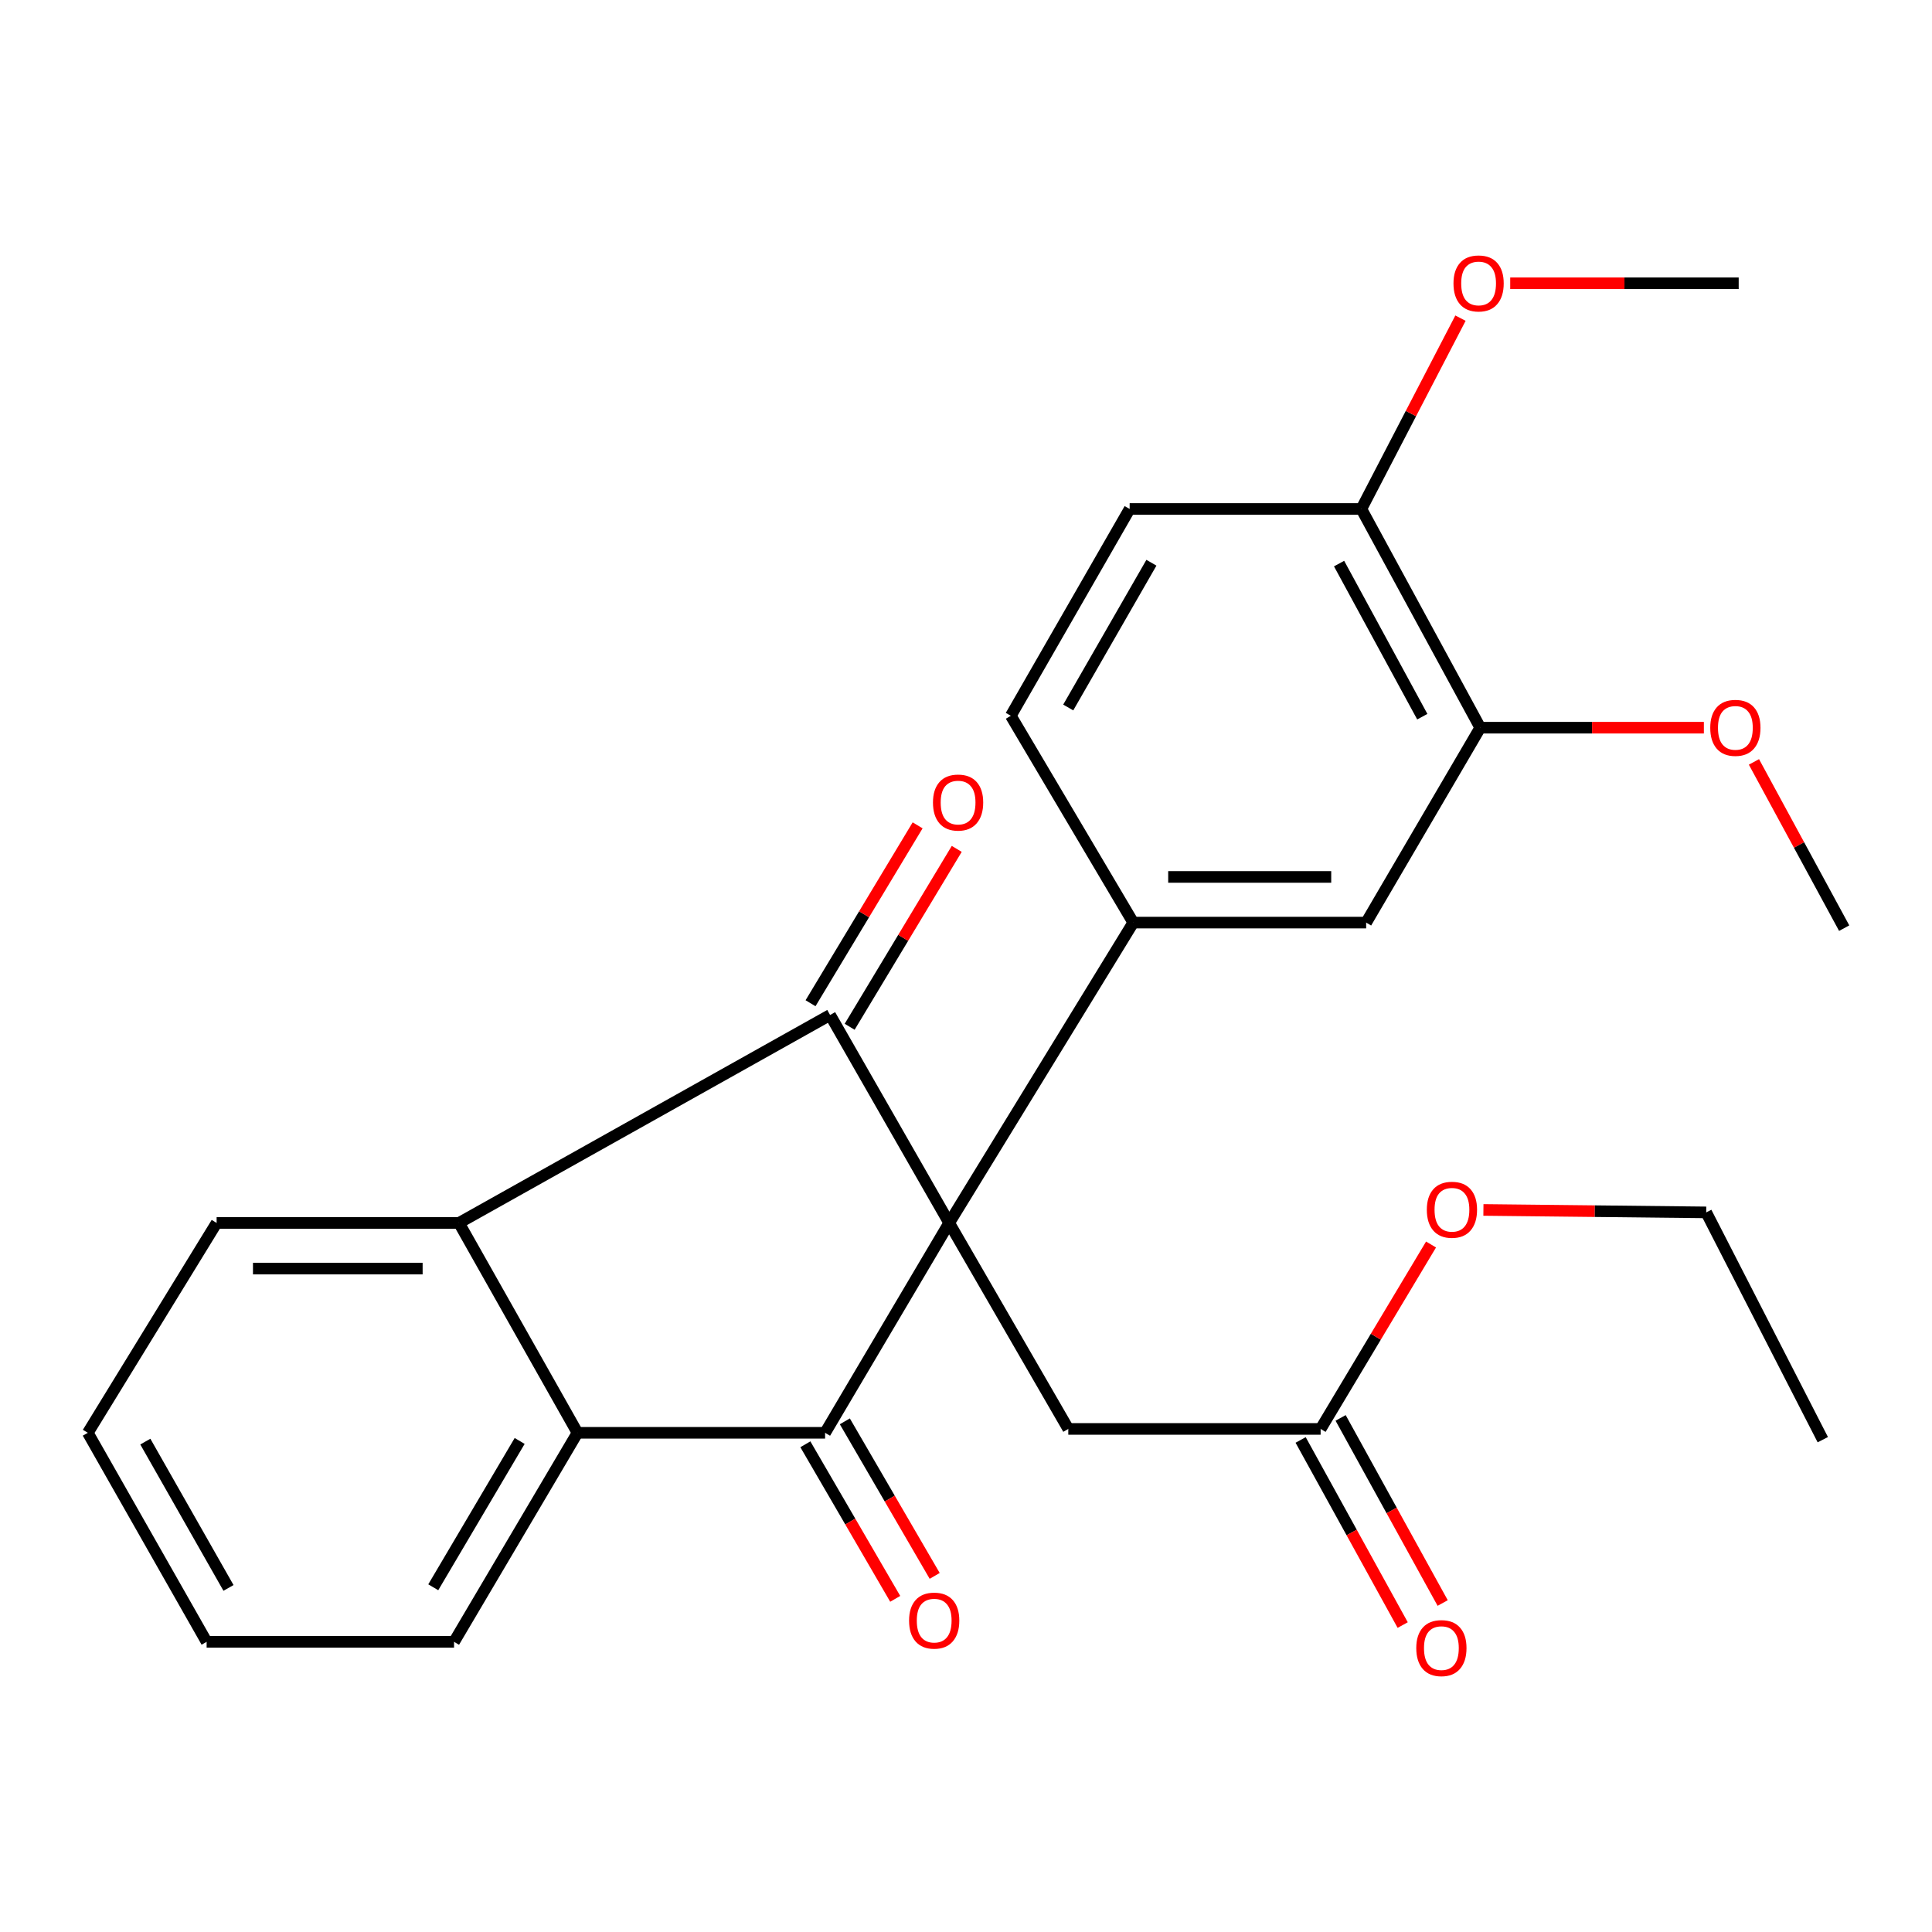 <?xml version='1.0' encoding='iso-8859-1'?>
<svg version='1.1' baseProfile='full'
              xmlns='http://www.w3.org/2000/svg'
                      xmlns:rdkit='http://www.rdkit.org/xml'
                      xmlns:xlink='http://www.w3.org/1999/xlink'
                  xml:space='preserve'
width='1000px' height='1000px' viewBox='0 0 1000 1000'>
<!-- END OF HEADER -->
<rect style='opacity:1.0;fill:#FFFFFF;stroke:none' width='1000' height='1000' x='0' y='0'> </rect>
<path class='bond-0' d='M 491.296,632.992 L 427.069,741.619' style='fill:none;fill-rule:evenodd;stroke:#000000;stroke-width:6px;stroke-linecap:butt;stroke-linejoin:miter;stroke-opacity:1' />
<path class='bond-1' d='M 491.296,632.992 L 429.656,525.362' style='fill:none;fill-rule:evenodd;stroke:#000000;stroke-width:6px;stroke-linecap:butt;stroke-linejoin:miter;stroke-opacity:1' />
<path class='bond-2' d='M 491.296,632.992 L 586.571,477.534' style='fill:none;fill-rule:evenodd;stroke:#000000;stroke-width:6px;stroke-linecap:butt;stroke-linejoin:miter;stroke-opacity:1' />
<path class='bond-5' d='M 491.296,632.992 L 552.948,739.611' style='fill:none;fill-rule:evenodd;stroke:#000000;stroke-width:6px;stroke-linecap:butt;stroke-linejoin:miter;stroke-opacity:1' />
<path class='bond-4' d='M 427.069,741.619 L 298.906,741.619' style='fill:none;fill-rule:evenodd;stroke:#000000;stroke-width:6px;stroke-linecap:butt;stroke-linejoin:miter;stroke-opacity:1' />
<path class='bond-9' d='M 416.854,747.558 L 440.109,787.557' style='fill:none;fill-rule:evenodd;stroke:#000000;stroke-width:6px;stroke-linecap:butt;stroke-linejoin:miter;stroke-opacity:1' />
<path class='bond-9' d='M 440.109,787.557 L 463.363,827.556' style='fill:none;fill-rule:evenodd;stroke:#FF0000;stroke-width:6px;stroke-linecap:butt;stroke-linejoin:miter;stroke-opacity:1' />
<path class='bond-9' d='M 437.285,735.681 L 460.539,775.68' style='fill:none;fill-rule:evenodd;stroke:#000000;stroke-width:6px;stroke-linecap:butt;stroke-linejoin:miter;stroke-opacity:1' />
<path class='bond-9' d='M 460.539,775.68 L 483.793,815.679' style='fill:none;fill-rule:evenodd;stroke:#FF0000;stroke-width:6px;stroke-linecap:butt;stroke-linejoin:miter;stroke-opacity:1' />
<path class='bond-3' d='M 429.656,525.362 L 237.568,632.992' style='fill:none;fill-rule:evenodd;stroke:#000000;stroke-width:6px;stroke-linecap:butt;stroke-linejoin:miter;stroke-opacity:1' />
<path class='bond-10' d='M 439.779,531.456 L 467.494,485.419' style='fill:none;fill-rule:evenodd;stroke:#000000;stroke-width:6px;stroke-linecap:butt;stroke-linejoin:miter;stroke-opacity:1' />
<path class='bond-10' d='M 467.494,485.419 L 495.208,439.381' style='fill:none;fill-rule:evenodd;stroke:#FF0000;stroke-width:6px;stroke-linecap:butt;stroke-linejoin:miter;stroke-opacity:1' />
<path class='bond-10' d='M 419.533,519.268 L 447.247,473.23' style='fill:none;fill-rule:evenodd;stroke:#000000;stroke-width:6px;stroke-linecap:butt;stroke-linejoin:miter;stroke-opacity:1' />
<path class='bond-10' d='M 447.247,473.23 L 474.962,427.193' style='fill:none;fill-rule:evenodd;stroke:#FF0000;stroke-width:6px;stroke-linecap:butt;stroke-linejoin:miter;stroke-opacity:1' />
<path class='bond-6' d='M 586.571,477.534 L 707.12,477.534' style='fill:none;fill-rule:evenodd;stroke:#000000;stroke-width:6px;stroke-linecap:butt;stroke-linejoin:miter;stroke-opacity:1' />
<path class='bond-6' d='M 604.654,453.902 L 689.038,453.902' style='fill:none;fill-rule:evenodd;stroke:#000000;stroke-width:6px;stroke-linecap:butt;stroke-linejoin:miter;stroke-opacity:1' />
<path class='bond-11' d='M 586.571,477.534 L 523.199,370.481' style='fill:none;fill-rule:evenodd;stroke:#000000;stroke-width:6px;stroke-linecap:butt;stroke-linejoin:miter;stroke-opacity:1' />
<path class='bond-17' d='M 237.568,632.992 L 112.123,632.992' style='fill:none;fill-rule:evenodd;stroke:#000000;stroke-width:6px;stroke-linecap:butt;stroke-linejoin:miter;stroke-opacity:1' />
<path class='bond-17' d='M 218.751,656.624 L 130.939,656.624' style='fill:none;fill-rule:evenodd;stroke:#000000;stroke-width:6px;stroke-linecap:butt;stroke-linejoin:miter;stroke-opacity:1' />
<path class='bond-26' d='M 237.568,632.992 L 298.906,741.619' style='fill:none;fill-rule:evenodd;stroke:#000000;stroke-width:6px;stroke-linecap:butt;stroke-linejoin:miter;stroke-opacity:1' />
<path class='bond-18' d='M 298.906,741.619 L 235.021,849.814' style='fill:none;fill-rule:evenodd;stroke:#000000;stroke-width:6px;stroke-linecap:butt;stroke-linejoin:miter;stroke-opacity:1' />
<path class='bond-18' d='M 268.974,745.833 L 224.255,821.569' style='fill:none;fill-rule:evenodd;stroke:#000000;stroke-width:6px;stroke-linecap:butt;stroke-linejoin:miter;stroke-opacity:1' />
<path class='bond-8' d='M 552.948,739.611 L 683.554,739.611' style='fill:none;fill-rule:evenodd;stroke:#000000;stroke-width:6px;stroke-linecap:butt;stroke-linejoin:miter;stroke-opacity:1' />
<path class='bond-7' d='M 707.12,477.534 L 766.173,376.652' style='fill:none;fill-rule:evenodd;stroke:#000000;stroke-width:6px;stroke-linecap:butt;stroke-linejoin:miter;stroke-opacity:1' />
<path class='bond-15' d='M 766.173,376.652 L 824.048,376.652' style='fill:none;fill-rule:evenodd;stroke:#000000;stroke-width:6px;stroke-linecap:butt;stroke-linejoin:miter;stroke-opacity:1' />
<path class='bond-15' d='M 824.048,376.652 L 881.922,376.652' style='fill:none;fill-rule:evenodd;stroke:#FF0000;stroke-width:6px;stroke-linecap:butt;stroke-linejoin:miter;stroke-opacity:1' />
<path class='bond-27' d='M 766.173,376.652 L 704.639,263.442' style='fill:none;fill-rule:evenodd;stroke:#000000;stroke-width:6px;stroke-linecap:butt;stroke-linejoin:miter;stroke-opacity:1' />
<path class='bond-27' d='M 736.18,370.956 L 693.106,291.709' style='fill:none;fill-rule:evenodd;stroke:#000000;stroke-width:6px;stroke-linecap:butt;stroke-linejoin:miter;stroke-opacity:1' />
<path class='bond-13' d='M 673.206,745.316 L 699.62,793.221' style='fill:none;fill-rule:evenodd;stroke:#000000;stroke-width:6px;stroke-linecap:butt;stroke-linejoin:miter;stroke-opacity:1' />
<path class='bond-13' d='M 699.62,793.221 L 726.033,841.127' style='fill:none;fill-rule:evenodd;stroke:#FF0000;stroke-width:6px;stroke-linecap:butt;stroke-linejoin:miter;stroke-opacity:1' />
<path class='bond-13' d='M 693.901,733.906 L 720.314,781.811' style='fill:none;fill-rule:evenodd;stroke:#000000;stroke-width:6px;stroke-linecap:butt;stroke-linejoin:miter;stroke-opacity:1' />
<path class='bond-13' d='M 720.314,781.811 L 746.727,829.716' style='fill:none;fill-rule:evenodd;stroke:#FF0000;stroke-width:6px;stroke-linecap:butt;stroke-linejoin:miter;stroke-opacity:1' />
<path class='bond-16' d='M 683.554,739.611 L 712.129,691.882' style='fill:none;fill-rule:evenodd;stroke:#000000;stroke-width:6px;stroke-linecap:butt;stroke-linejoin:miter;stroke-opacity:1' />
<path class='bond-16' d='M 712.129,691.882 L 740.704,644.154' style='fill:none;fill-rule:evenodd;stroke:#FF0000;stroke-width:6px;stroke-linecap:butt;stroke-linejoin:miter;stroke-opacity:1' />
<path class='bond-14' d='M 523.199,370.481 L 584.707,263.442' style='fill:none;fill-rule:evenodd;stroke:#000000;stroke-width:6px;stroke-linecap:butt;stroke-linejoin:miter;stroke-opacity:1' />
<path class='bond-14' d='M 552.915,366.2 L 595.971,291.272' style='fill:none;fill-rule:evenodd;stroke:#000000;stroke-width:6px;stroke-linecap:butt;stroke-linejoin:miter;stroke-opacity:1' />
<path class='bond-12' d='M 704.639,263.442 L 584.707,263.442' style='fill:none;fill-rule:evenodd;stroke:#000000;stroke-width:6px;stroke-linecap:butt;stroke-linejoin:miter;stroke-opacity:1' />
<path class='bond-19' d='M 704.639,263.442 L 730.291,214.058' style='fill:none;fill-rule:evenodd;stroke:#000000;stroke-width:6px;stroke-linecap:butt;stroke-linejoin:miter;stroke-opacity:1' />
<path class='bond-19' d='M 730.291,214.058 L 755.944,164.673' style='fill:none;fill-rule:evenodd;stroke:#FF0000;stroke-width:6px;stroke-linecap:butt;stroke-linejoin:miter;stroke-opacity:1' />
<path class='bond-21' d='M 907.837,394.363 L 931.191,437.386' style='fill:none;fill-rule:evenodd;stroke:#FF0000;stroke-width:6px;stroke-linecap:butt;stroke-linejoin:miter;stroke-opacity:1' />
<path class='bond-21' d='M 931.191,437.386 L 954.545,480.409' style='fill:none;fill-rule:evenodd;stroke:#000000;stroke-width:6px;stroke-linecap:butt;stroke-linejoin:miter;stroke-opacity:1' />
<path class='bond-20' d='M 767.812,626.265 L 825.475,626.897' style='fill:none;fill-rule:evenodd;stroke:#FF0000;stroke-width:6px;stroke-linecap:butt;stroke-linejoin:miter;stroke-opacity:1' />
<path class='bond-20' d='M 825.475,626.897 L 883.138,627.53' style='fill:none;fill-rule:evenodd;stroke:#000000;stroke-width:6px;stroke-linecap:butt;stroke-linejoin:miter;stroke-opacity:1' />
<path class='bond-23' d='M 112.123,632.992 L 45.455,741.619' style='fill:none;fill-rule:evenodd;stroke:#000000;stroke-width:6px;stroke-linecap:butt;stroke-linejoin:miter;stroke-opacity:1' />
<path class='bond-24' d='M 235.021,849.814 L 106.95,849.814' style='fill:none;fill-rule:evenodd;stroke:#000000;stroke-width:6px;stroke-linecap:butt;stroke-linejoin:miter;stroke-opacity:1' />
<path class='bond-22' d='M 781.686,146.622 L 840.814,146.622' style='fill:none;fill-rule:evenodd;stroke:#FF0000;stroke-width:6px;stroke-linecap:butt;stroke-linejoin:miter;stroke-opacity:1' />
<path class='bond-22' d='M 840.814,146.622 L 899.943,146.622' style='fill:none;fill-rule:evenodd;stroke:#000000;stroke-width:6px;stroke-linecap:butt;stroke-linejoin:miter;stroke-opacity:1' />
<path class='bond-25' d='M 883.138,627.53 L 943.478,745.177' style='fill:none;fill-rule:evenodd;stroke:#000000;stroke-width:6px;stroke-linecap:butt;stroke-linejoin:miter;stroke-opacity:1' />
<path class='bond-28' d='M 45.455,741.619 L 106.95,849.814' style='fill:none;fill-rule:evenodd;stroke:#000000;stroke-width:6px;stroke-linecap:butt;stroke-linejoin:miter;stroke-opacity:1' />
<path class='bond-28' d='M 75.224,746.171 L 118.271,821.907' style='fill:none;fill-rule:evenodd;stroke:#000000;stroke-width:6px;stroke-linecap:butt;stroke-linejoin:miter;stroke-opacity:1' />
<path  class='atom-10' d='M 470.536 838.826
Q 470.536 832.026, 473.896 828.226
Q 477.256 824.426, 483.536 824.426
Q 489.816 824.426, 493.176 828.226
Q 496.536 832.026, 496.536 838.826
Q 496.536 845.706, 493.136 849.626
Q 489.736 853.506, 483.536 853.506
Q 477.296 853.506, 473.896 849.626
Q 470.536 845.746, 470.536 838.826
M 483.536 850.306
Q 487.856 850.306, 490.176 847.426
Q 492.536 844.506, 492.536 838.826
Q 492.536 833.266, 490.176 830.466
Q 487.856 827.626, 483.536 827.626
Q 479.216 827.626, 476.856 830.426
Q 474.536 833.226, 474.536 838.826
Q 474.536 844.546, 476.856 847.426
Q 479.216 850.306, 483.536 850.306
' fill='#FF0000'/>
<path  class='atom-11' d='M 482.904 415.396
Q 482.904 408.596, 486.264 404.796
Q 489.624 400.996, 495.904 400.996
Q 502.184 400.996, 505.544 404.796
Q 508.904 408.596, 508.904 415.396
Q 508.904 422.276, 505.504 426.196
Q 502.104 430.076, 495.904 430.076
Q 489.664 430.076, 486.264 426.196
Q 482.904 422.316, 482.904 415.396
M 495.904 426.876
Q 500.224 426.876, 502.544 423.996
Q 504.904 421.076, 504.904 415.396
Q 504.904 409.836, 502.544 407.036
Q 500.224 404.196, 495.904 404.196
Q 491.584 404.196, 489.224 406.996
Q 486.904 409.796, 486.904 415.396
Q 486.904 421.116, 489.224 423.996
Q 491.584 426.876, 495.904 426.876
' fill='#FF0000'/>
<path  class='atom-14' d='M 733.06 853.058
Q 733.06 846.258, 736.42 842.458
Q 739.78 838.658, 746.06 838.658
Q 752.34 838.658, 755.7 842.458
Q 759.06 846.258, 759.06 853.058
Q 759.06 859.938, 755.66 863.858
Q 752.26 867.738, 746.06 867.738
Q 739.82 867.738, 736.42 863.858
Q 733.06 859.978, 733.06 853.058
M 746.06 864.538
Q 750.38 864.538, 752.7 861.658
Q 755.06 858.738, 755.06 853.058
Q 755.06 847.498, 752.7 844.698
Q 750.38 841.858, 746.06 841.858
Q 741.74 841.858, 739.38 844.658
Q 737.06 847.458, 737.06 853.058
Q 737.06 858.778, 739.38 861.658
Q 741.74 864.538, 746.06 864.538
' fill='#FF0000'/>
<path  class='atom-16' d='M 885.223 376.732
Q 885.223 369.932, 888.583 366.132
Q 891.943 362.332, 898.223 362.332
Q 904.503 362.332, 907.863 366.132
Q 911.223 369.932, 911.223 376.732
Q 911.223 383.612, 907.823 387.532
Q 904.423 391.412, 898.223 391.412
Q 891.983 391.412, 888.583 387.532
Q 885.223 383.652, 885.223 376.732
M 898.223 388.212
Q 902.543 388.212, 904.863 385.332
Q 907.223 382.412, 907.223 376.732
Q 907.223 371.172, 904.863 368.372
Q 902.543 365.532, 898.223 365.532
Q 893.903 365.532, 891.543 368.332
Q 889.223 371.132, 889.223 376.732
Q 889.223 382.452, 891.543 385.332
Q 893.903 388.212, 898.223 388.212
' fill='#FF0000'/>
<path  class='atom-17' d='M 738.522 626.166
Q 738.522 619.366, 741.882 615.566
Q 745.242 611.766, 751.522 611.766
Q 757.802 611.766, 761.162 615.566
Q 764.522 619.366, 764.522 626.166
Q 764.522 633.046, 761.122 636.966
Q 757.722 640.846, 751.522 640.846
Q 745.282 640.846, 741.882 636.966
Q 738.522 633.086, 738.522 626.166
M 751.522 637.646
Q 755.842 637.646, 758.162 634.766
Q 760.522 631.846, 760.522 626.166
Q 760.522 620.606, 758.162 617.806
Q 755.842 614.966, 751.522 614.966
Q 747.202 614.966, 744.842 617.766
Q 742.522 620.566, 742.522 626.166
Q 742.522 631.886, 744.842 634.766
Q 747.202 637.646, 751.522 637.646
' fill='#FF0000'/>
<path  class='atom-20' d='M 752.32 146.702
Q 752.32 139.902, 755.68 136.102
Q 759.04 132.302, 765.32 132.302
Q 771.6 132.302, 774.96 136.102
Q 778.32 139.902, 778.32 146.702
Q 778.32 153.582, 774.92 157.502
Q 771.52 161.382, 765.32 161.382
Q 759.08 161.382, 755.68 157.502
Q 752.32 153.622, 752.32 146.702
M 765.32 158.182
Q 769.64 158.182, 771.96 155.302
Q 774.32 152.382, 774.32 146.702
Q 774.32 141.142, 771.96 138.342
Q 769.64 135.502, 765.32 135.502
Q 761 135.502, 758.64 138.302
Q 756.32 141.102, 756.32 146.702
Q 756.32 152.422, 758.64 155.302
Q 761 158.182, 765.32 158.182
' fill='#FF0000'/>
</svg>
